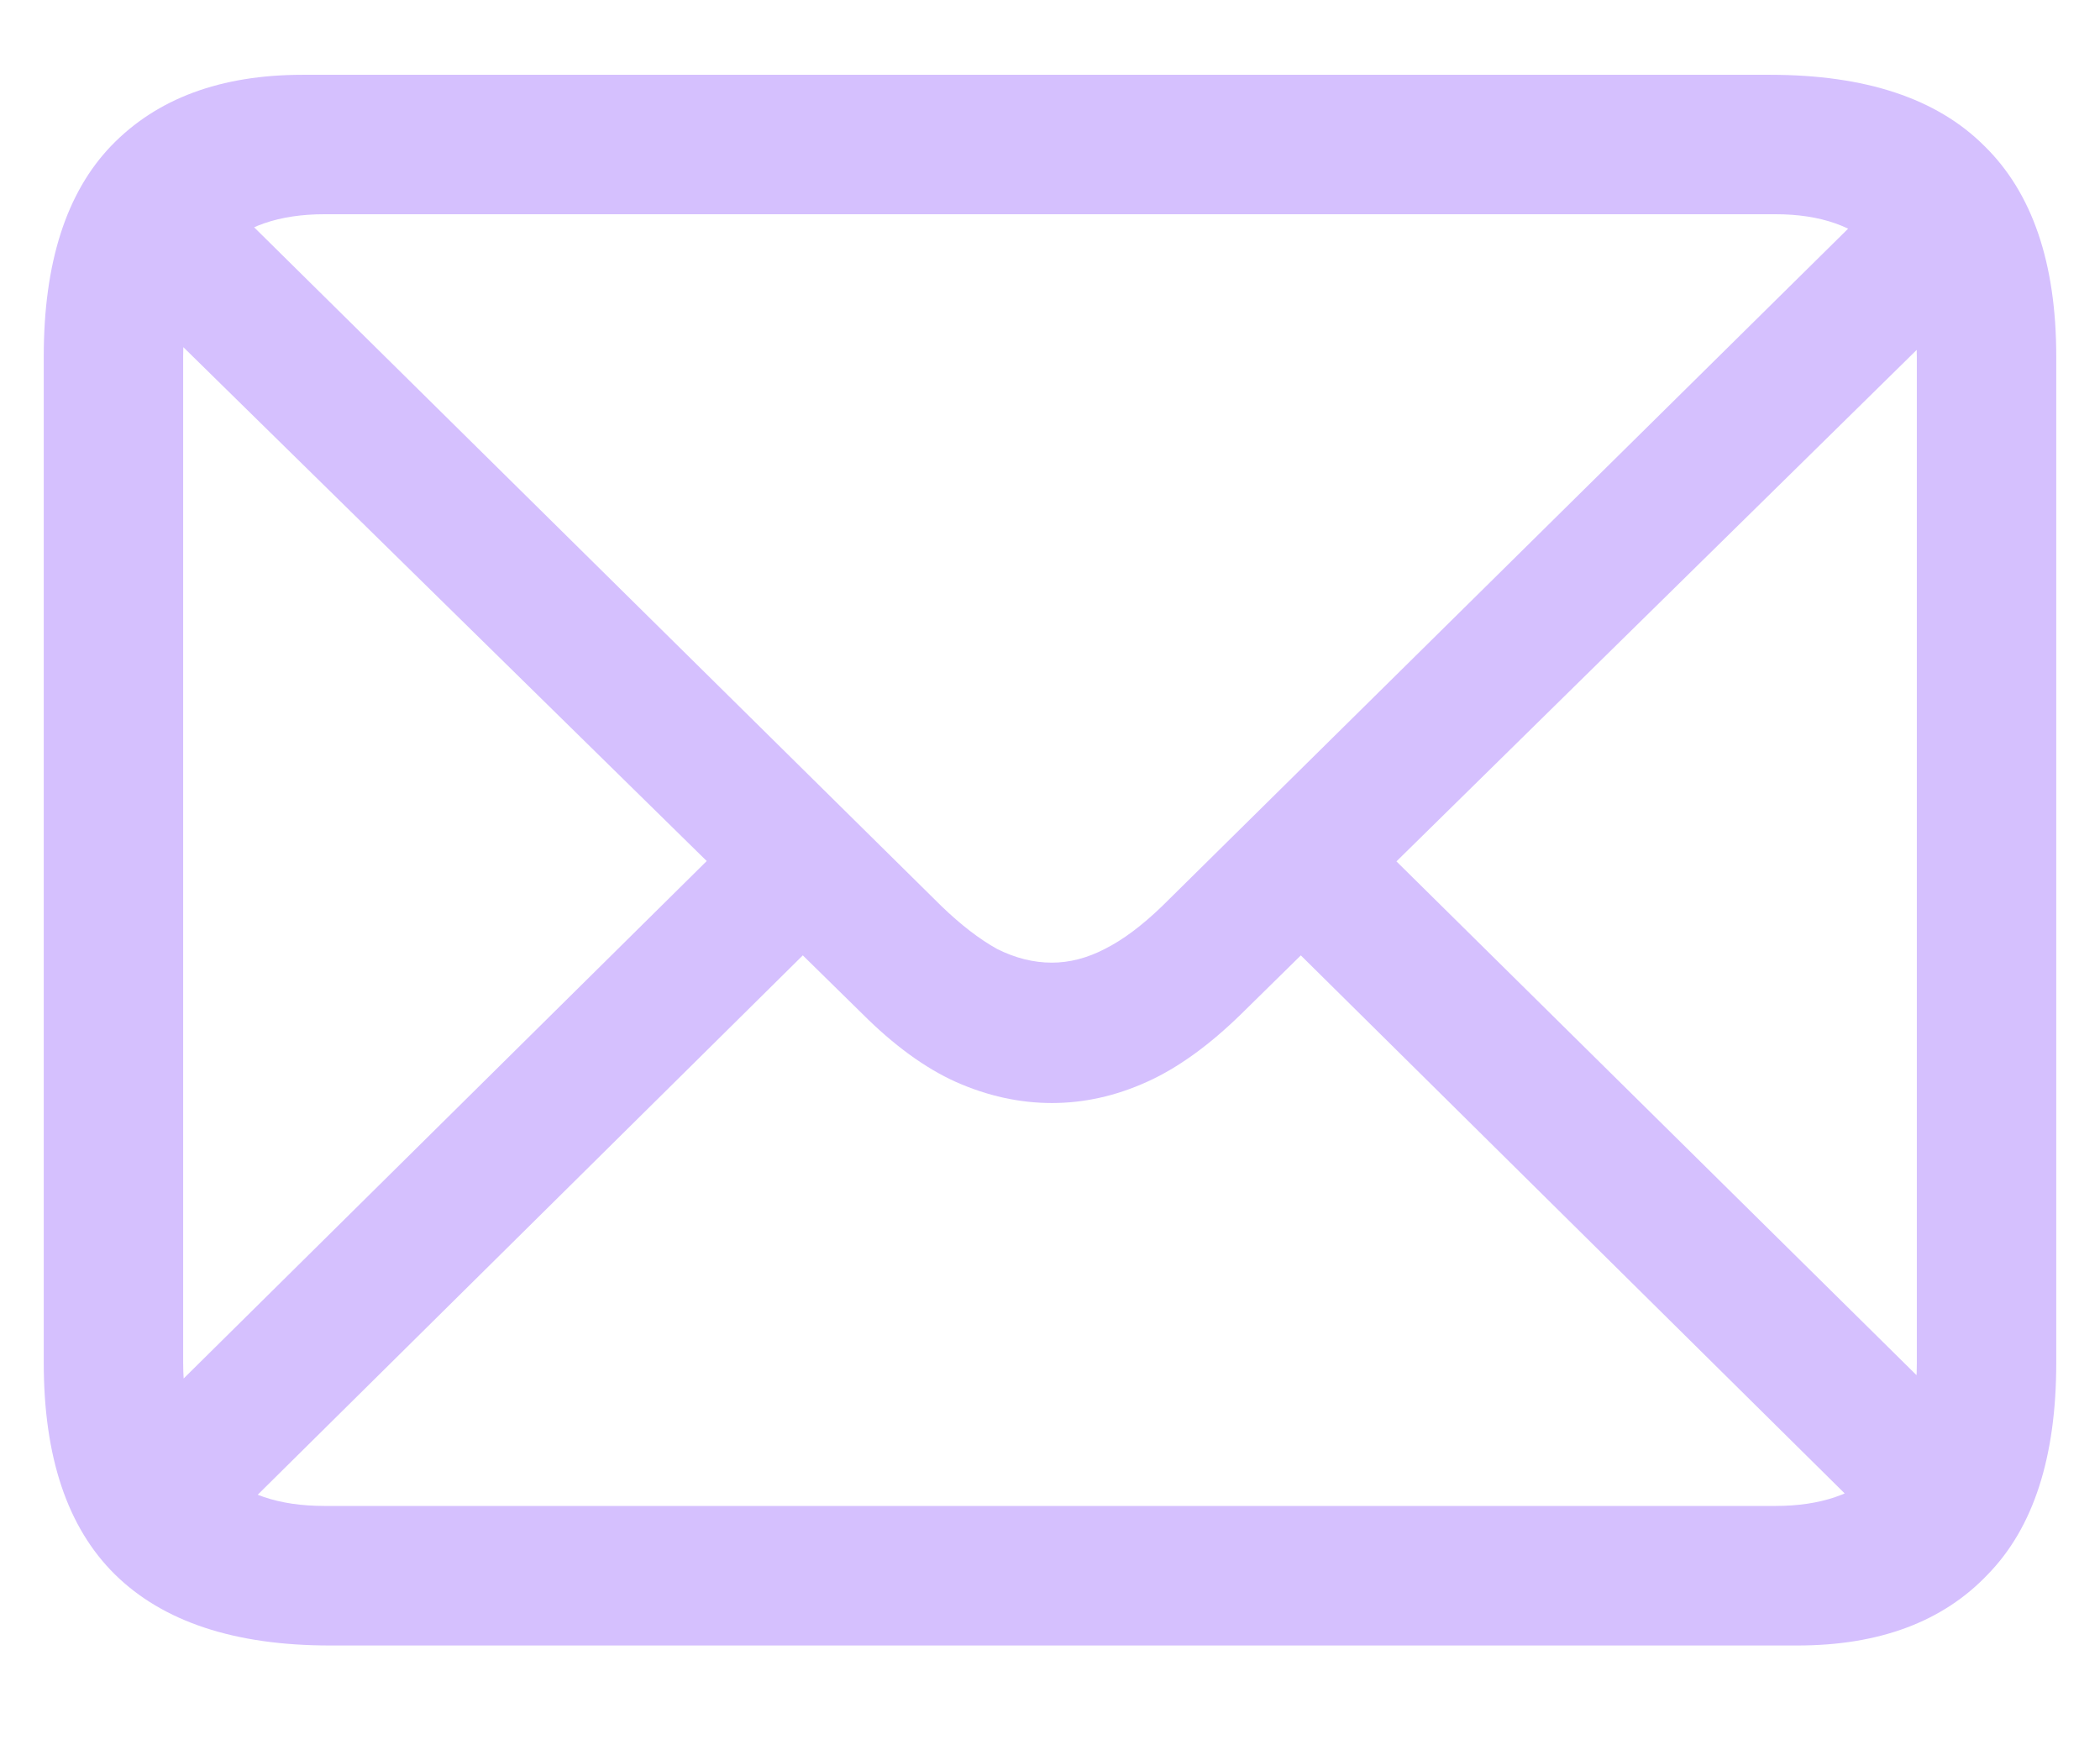 <svg width="18" height="15" viewBox="0 0 18 15" fill="none" xmlns="http://www.w3.org/2000/svg">
<path d="M2.828 14.102C2.01 14.102 1.396 13.898 0.984 13.492C0.578 13.091 0.375 12.487 0.375 11.68V3.055C0.375 2.253 0.568 1.651 0.953 1.25C1.344 0.844 1.891 0.641 2.594 0.641H15.172C15.99 0.641 16.602 0.844 17.008 1.25C17.419 1.651 17.625 2.253 17.625 3.055V11.68C17.625 12.487 17.43 13.091 17.039 13.492C16.654 13.898 16.109 14.102 15.406 14.102H2.828ZM2.781 12.906H15.219C15.604 12.906 15.901 12.805 16.109 12.602C16.323 12.393 16.43 12.088 16.43 11.688V3.062C16.43 2.656 16.323 2.352 16.109 2.148C15.901 1.94 15.604 1.836 15.219 1.836H2.781C2.391 1.836 2.091 1.94 1.883 2.148C1.674 2.352 1.57 2.654 1.57 3.055V11.68C1.57 12.086 1.674 12.393 1.883 12.602C2.091 12.805 2.391 12.906 2.781 12.906ZM9.016 9.453C8.74 9.453 8.466 9.393 8.195 9.273C7.93 9.154 7.661 8.958 7.391 8.688L1.008 2.422L1.828 1.602L8.07 7.766C8.237 7.927 8.396 8.049 8.547 8.133C8.703 8.211 8.859 8.25 9.016 8.25C9.167 8.25 9.318 8.211 9.469 8.133C9.625 8.055 9.789 7.932 9.961 7.766L16.172 1.633L16.984 2.453L10.641 8.688C10.365 8.958 10.094 9.154 9.828 9.273C9.562 9.393 9.292 9.453 9.016 9.453ZM16.094 13.078L11.039 8.078L11.852 7.266L16.906 12.258L16.094 13.078ZM1.117 12.266L6.172 7.266L6.992 8.078L1.93 13.086L1.117 12.266Z" fill="#D5C0FE"/>
</svg>

